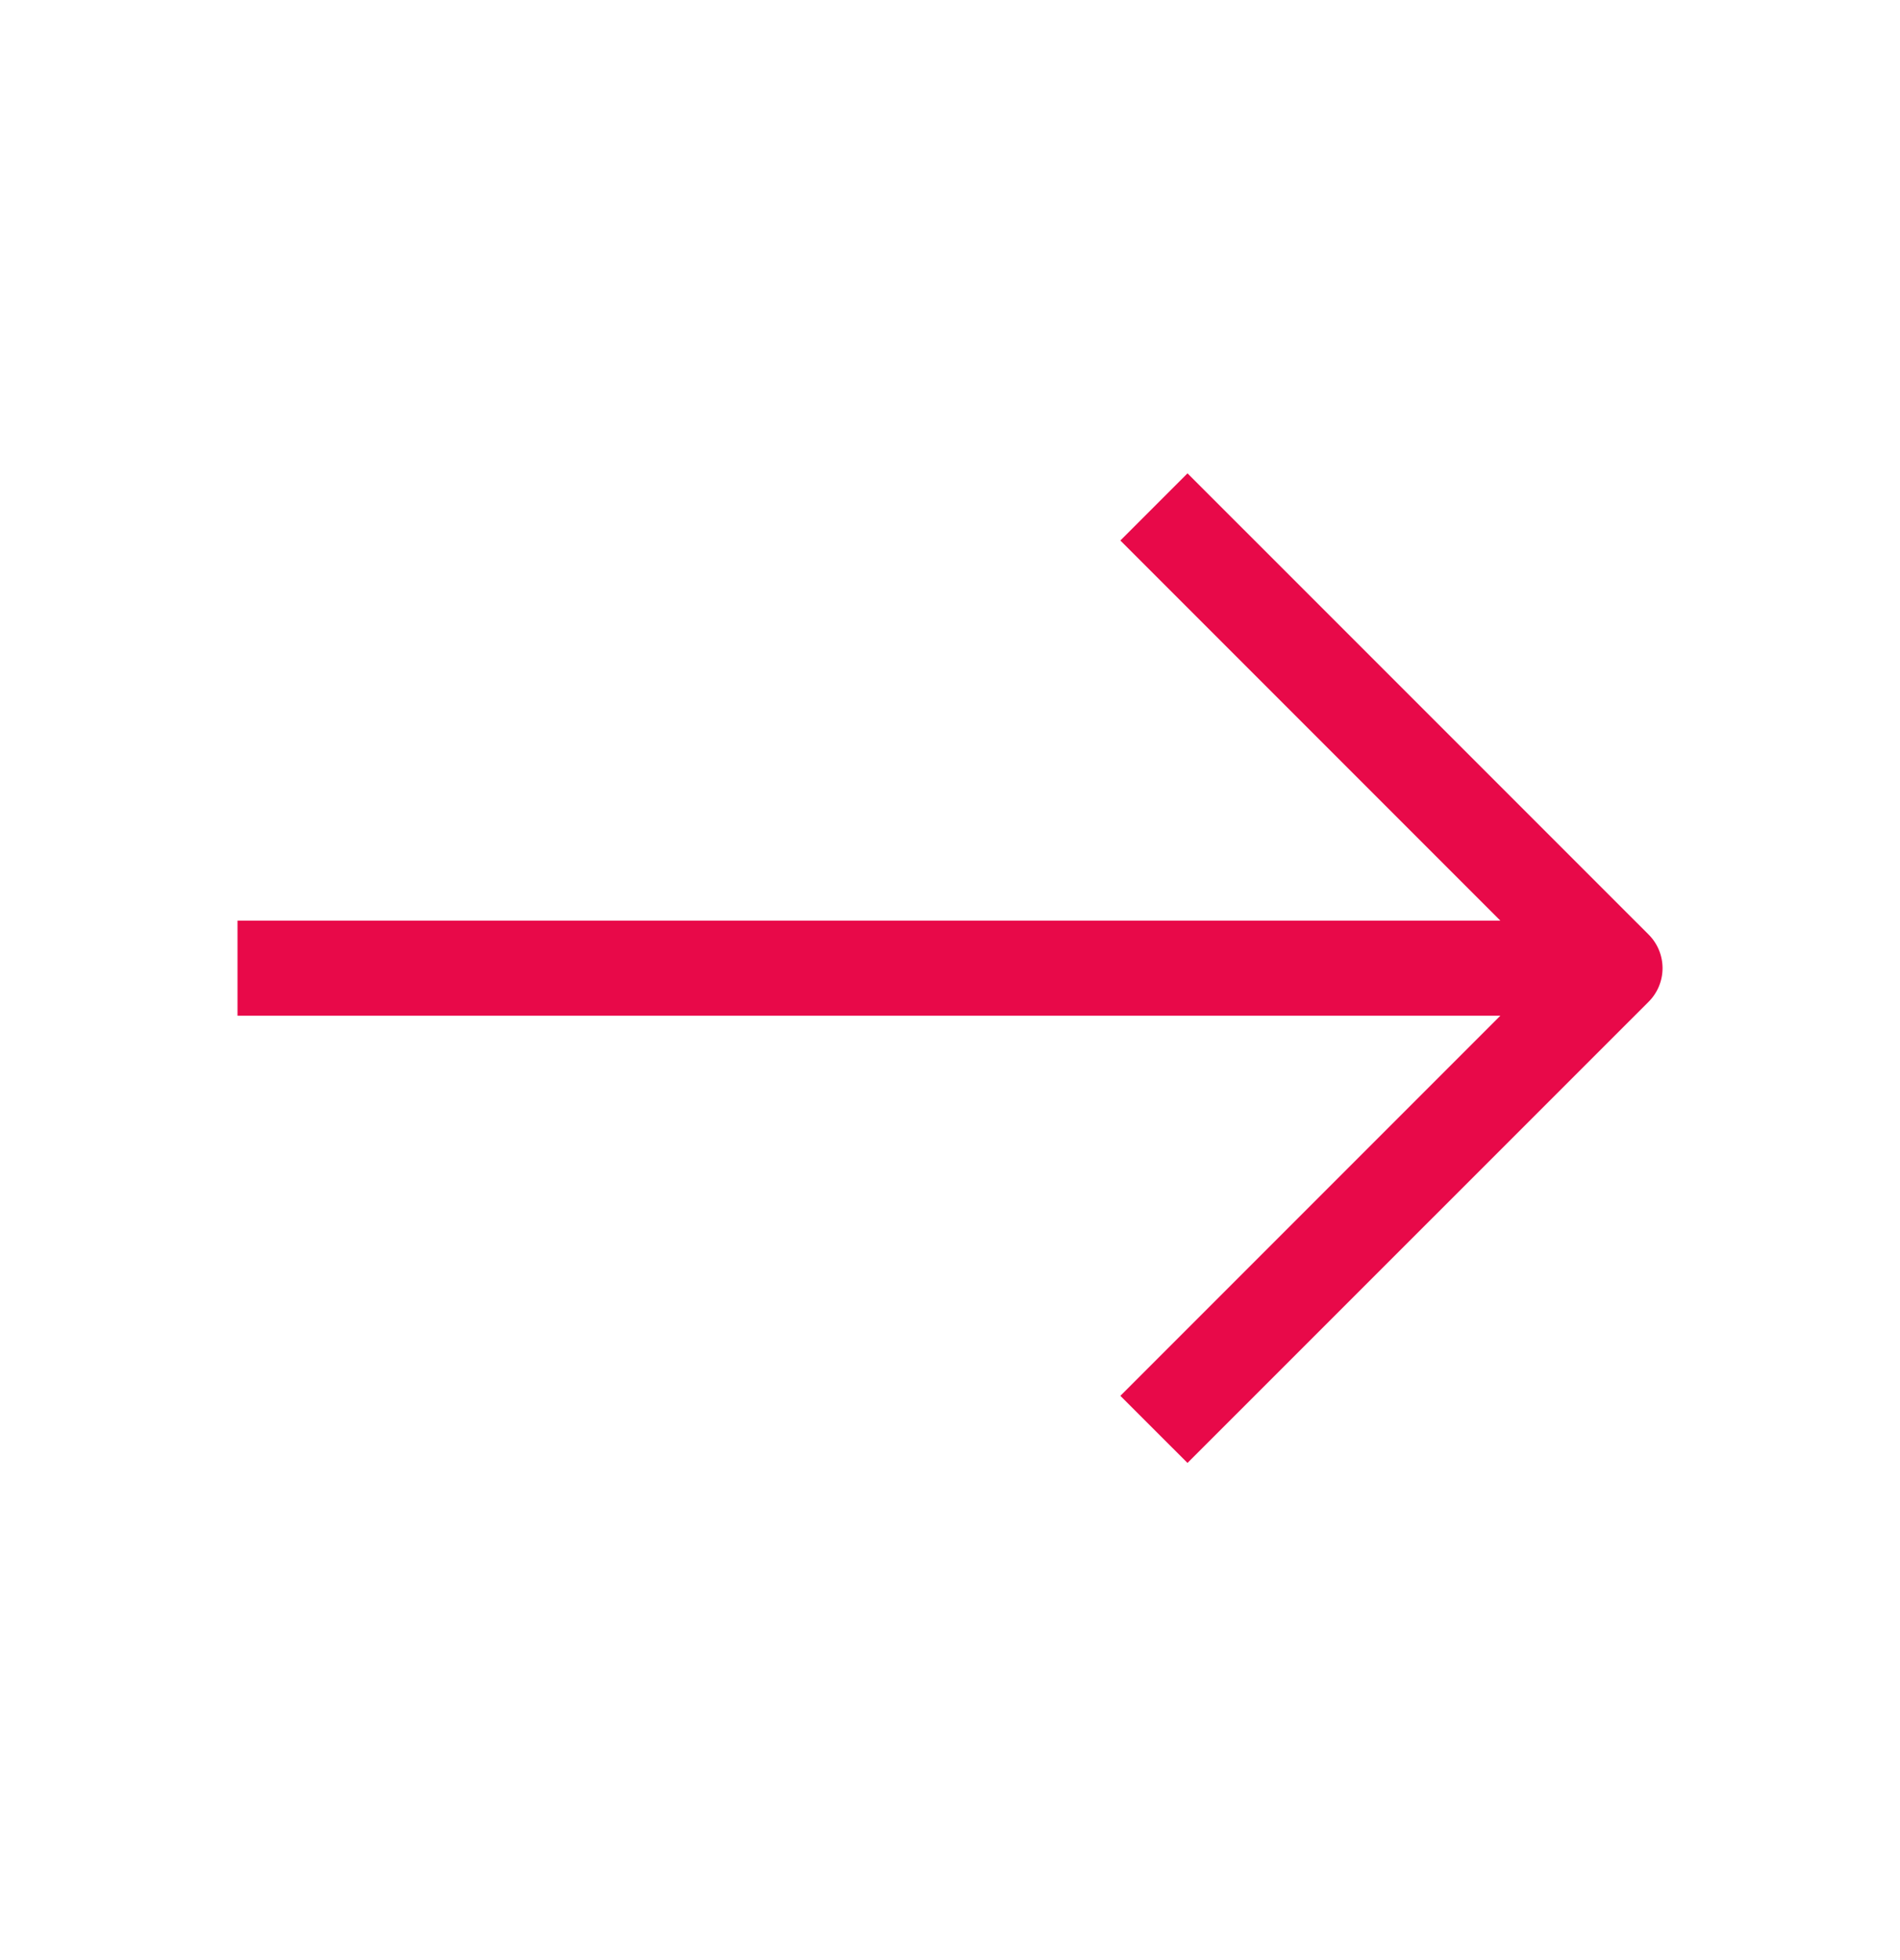 <svg xmlns="http://www.w3.org/2000/svg" width="32" height="33"><path fill="#E80949" d="M27.766 16.866L20 24.63l-1.131-1.13 6.4-6.4H4v-1.6h21.269l-6.4-6.4L20 7.969l7.766 7.765a.8.8 0 010 1.132z"/></svg>